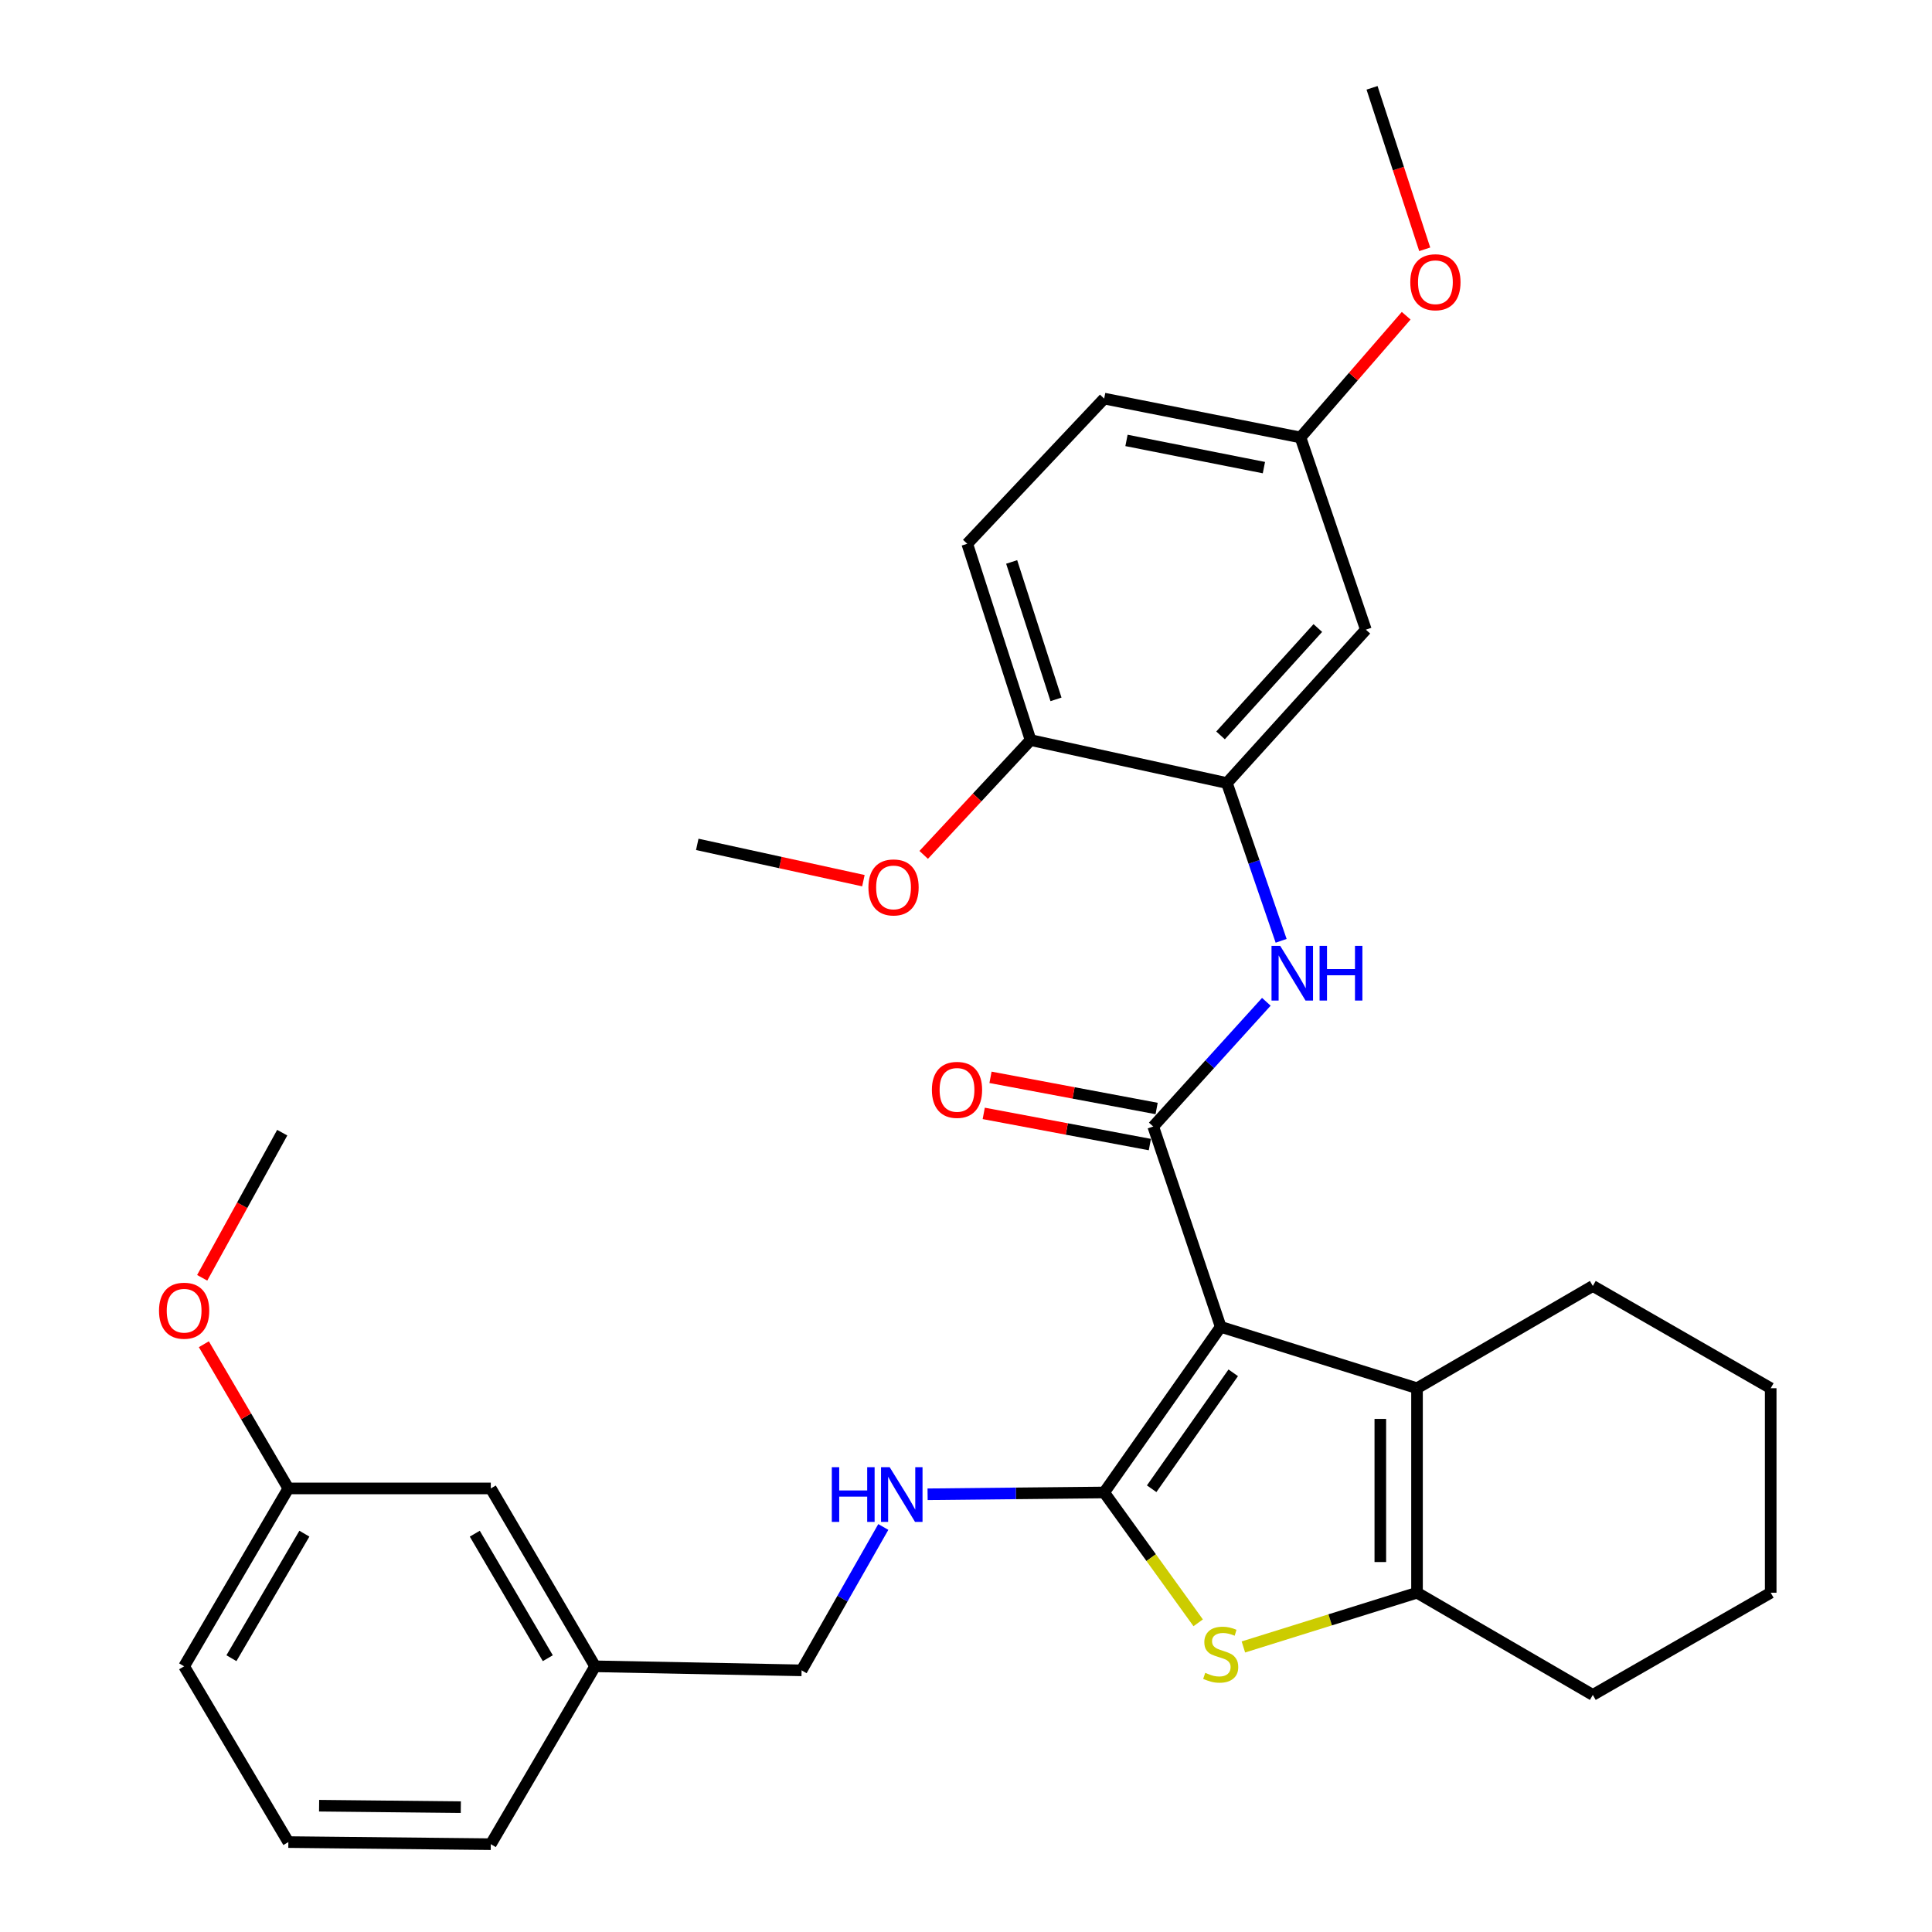 <?xml version='1.0' encoding='iso-8859-1'?>
<svg version='1.1' baseProfile='full'
              xmlns='http://www.w3.org/2000/svg'
                      xmlns:rdkit='http://www.rdkit.org/xml'
                      xmlns:xlink='http://www.w3.org/1999/xlink'
                  xml:space='preserve'
width='1000px' height='1000px' viewBox='0 0 1000 1000'>
<!-- END OF HEADER -->
<rect style='opacity:1.0;fill:#FFFFFF;stroke:none' width='1000' height='1000' x='0' y='0'> </rect>
<path class='bond-0' d='M 631.834,686.772 L 571.515,772.501' style='fill:none;fill-rule:evenodd;stroke:#000000;stroke-width:6px;stroke-linecap:butt;stroke-linejoin:miter;stroke-opacity:1' />
<path class='bond-0' d='M 638.321,710.561 L 596.098,770.572' style='fill:none;fill-rule:evenodd;stroke:#000000;stroke-width:6px;stroke-linecap:butt;stroke-linejoin:miter;stroke-opacity:1' />
<path class='bond-1' d='M 631.834,686.772 L 596.915,583.092' style='fill:none;fill-rule:evenodd;stroke:#000000;stroke-width:6px;stroke-linecap:butt;stroke-linejoin:miter;stroke-opacity:1' />
<path class='bond-3' d='M 631.834,686.772 L 733.446,718.546' style='fill:none;fill-rule:evenodd;stroke:#000000;stroke-width:6px;stroke-linecap:butt;stroke-linejoin:miter;stroke-opacity:1' />
<path class='bond-2' d='M 571.515,772.501 L 595.846,806.235' style='fill:none;fill-rule:evenodd;stroke:#000000;stroke-width:6px;stroke-linecap:butt;stroke-linejoin:miter;stroke-opacity:1' />
<path class='bond-2' d='M 595.846,806.235 L 620.176,839.968' style='fill:none;fill-rule:evenodd;stroke:#CCCC00;stroke-width:6px;stroke-linecap:butt;stroke-linejoin:miter;stroke-opacity:1' />
<path class='bond-7' d='M 571.515,772.501 L 525.816,772.971' style='fill:none;fill-rule:evenodd;stroke:#000000;stroke-width:6px;stroke-linecap:butt;stroke-linejoin:miter;stroke-opacity:1' />
<path class='bond-7' d='M 525.816,772.971 L 480.118,773.441' style='fill:none;fill-rule:evenodd;stroke:#0000FF;stroke-width:6px;stroke-linecap:butt;stroke-linejoin:miter;stroke-opacity:1' />
<path class='bond-5' d='M 596.915,583.092 L 626.185,550.808' style='fill:none;fill-rule:evenodd;stroke:#000000;stroke-width:6px;stroke-linecap:butt;stroke-linejoin:miter;stroke-opacity:1' />
<path class='bond-5' d='M 626.185,550.808 L 655.456,518.525' style='fill:none;fill-rule:evenodd;stroke:#0000FF;stroke-width:6px;stroke-linecap:butt;stroke-linejoin:miter;stroke-opacity:1' />
<path class='bond-9' d='M 598.667,573.757 L 555.674,565.69' style='fill:none;fill-rule:evenodd;stroke:#000000;stroke-width:6px;stroke-linecap:butt;stroke-linejoin:miter;stroke-opacity:1' />
<path class='bond-9' d='M 555.674,565.69 L 512.681,557.623' style='fill:none;fill-rule:evenodd;stroke:#FF0000;stroke-width:6px;stroke-linecap:butt;stroke-linejoin:miter;stroke-opacity:1' />
<path class='bond-9' d='M 595.164,592.426 L 552.171,584.359' style='fill:none;fill-rule:evenodd;stroke:#000000;stroke-width:6px;stroke-linecap:butt;stroke-linejoin:miter;stroke-opacity:1' />
<path class='bond-9' d='M 552.171,584.359 L 509.178,576.292' style='fill:none;fill-rule:evenodd;stroke:#FF0000;stroke-width:6px;stroke-linecap:butt;stroke-linejoin:miter;stroke-opacity:1' />
<path class='bond-31' d='M 643.575,852.463 L 688.511,838.426' style='fill:none;fill-rule:evenodd;stroke:#CCCC00;stroke-width:6px;stroke-linecap:butt;stroke-linejoin:miter;stroke-opacity:1' />
<path class='bond-31' d='M 688.511,838.426 L 733.446,824.389' style='fill:none;fill-rule:evenodd;stroke:#000000;stroke-width:6px;stroke-linecap:butt;stroke-linejoin:miter;stroke-opacity:1' />
<path class='bond-4' d='M 733.446,718.546 L 733.446,824.389' style='fill:none;fill-rule:evenodd;stroke:#000000;stroke-width:6px;stroke-linecap:butt;stroke-linejoin:miter;stroke-opacity:1' />
<path class='bond-4' d='M 714.451,734.422 L 714.451,808.512' style='fill:none;fill-rule:evenodd;stroke:#000000;stroke-width:6px;stroke-linecap:butt;stroke-linejoin:miter;stroke-opacity:1' />
<path class='bond-16' d='M 733.446,718.546 L 824.441,665.614' style='fill:none;fill-rule:evenodd;stroke:#000000;stroke-width:6px;stroke-linecap:butt;stroke-linejoin:miter;stroke-opacity:1' />
<path class='bond-19' d='M 733.446,824.389 L 824.441,877.289' style='fill:none;fill-rule:evenodd;stroke:#000000;stroke-width:6px;stroke-linecap:butt;stroke-linejoin:miter;stroke-opacity:1' />
<path class='bond-6' d='M 663.112,486.963 L 649.077,446.132' style='fill:none;fill-rule:evenodd;stroke:#0000FF;stroke-width:6px;stroke-linecap:butt;stroke-linejoin:miter;stroke-opacity:1' />
<path class='bond-6' d='M 649.077,446.132 L 635.042,405.3' style='fill:none;fill-rule:evenodd;stroke:#000000;stroke-width:6px;stroke-linecap:butt;stroke-linejoin:miter;stroke-opacity:1' />
<path class='bond-8' d='M 635.042,405.3 L 706.969,325.913' style='fill:none;fill-rule:evenodd;stroke:#000000;stroke-width:6px;stroke-linecap:butt;stroke-linejoin:miter;stroke-opacity:1' />
<path class='bond-8' d='M 631.755,380.639 L 682.103,325.067' style='fill:none;fill-rule:evenodd;stroke:#000000;stroke-width:6px;stroke-linecap:butt;stroke-linejoin:miter;stroke-opacity:1' />
<path class='bond-10' d='M 635.042,405.3 L 533.42,383.066' style='fill:none;fill-rule:evenodd;stroke:#000000;stroke-width:6px;stroke-linecap:butt;stroke-linejoin:miter;stroke-opacity:1' />
<path class='bond-13' d='M 457.197,790.356 L 436.05,827.465' style='fill:none;fill-rule:evenodd;stroke:#0000FF;stroke-width:6px;stroke-linecap:butt;stroke-linejoin:miter;stroke-opacity:1' />
<path class='bond-13' d='M 436.05,827.465 L 414.903,864.573' style='fill:none;fill-rule:evenodd;stroke:#000000;stroke-width:6px;stroke-linecap:butt;stroke-linejoin:miter;stroke-opacity:1' />
<path class='bond-12' d='M 706.969,325.913 L 673.127,226.422' style='fill:none;fill-rule:evenodd;stroke:#000000;stroke-width:6px;stroke-linecap:butt;stroke-linejoin:miter;stroke-opacity:1' />
<path class='bond-11' d='M 533.42,383.066 L 500.643,281.454' style='fill:none;fill-rule:evenodd;stroke:#000000;stroke-width:6px;stroke-linecap:butt;stroke-linejoin:miter;stroke-opacity:1' />
<path class='bond-11' d='M 546.581,361.993 L 523.637,290.865' style='fill:none;fill-rule:evenodd;stroke:#000000;stroke-width:6px;stroke-linecap:butt;stroke-linejoin:miter;stroke-opacity:1' />
<path class='bond-20' d='M 533.42,383.066 L 505.759,412.777' style='fill:none;fill-rule:evenodd;stroke:#000000;stroke-width:6px;stroke-linecap:butt;stroke-linejoin:miter;stroke-opacity:1' />
<path class='bond-20' d='M 505.759,412.777 L 478.098,442.487' style='fill:none;fill-rule:evenodd;stroke:#FF0000;stroke-width:6px;stroke-linecap:butt;stroke-linejoin:miter;stroke-opacity:1' />
<path class='bond-17' d='M 500.643,281.454 L 571.515,206.309' style='fill:none;fill-rule:evenodd;stroke:#000000;stroke-width:6px;stroke-linecap:butt;stroke-linejoin:miter;stroke-opacity:1' />
<path class='bond-21' d='M 673.127,226.422 L 700.48,194.923' style='fill:none;fill-rule:evenodd;stroke:#000000;stroke-width:6px;stroke-linecap:butt;stroke-linejoin:miter;stroke-opacity:1' />
<path class='bond-21' d='M 700.48,194.923 L 727.834,163.423' style='fill:none;fill-rule:evenodd;stroke:#FF0000;stroke-width:6px;stroke-linecap:butt;stroke-linejoin:miter;stroke-opacity:1' />
<path class='bond-33' d='M 673.127,226.422 L 571.515,206.309' style='fill:none;fill-rule:evenodd;stroke:#000000;stroke-width:6px;stroke-linecap:butt;stroke-linejoin:miter;stroke-opacity:1' />
<path class='bond-33' d='M 654.197,242.038 L 583.068,227.959' style='fill:none;fill-rule:evenodd;stroke:#000000;stroke-width:6px;stroke-linecap:butt;stroke-linejoin:miter;stroke-opacity:1' />
<path class='bond-15' d='M 414.903,864.573 L 308.026,862.484' style='fill:none;fill-rule:evenodd;stroke:#000000;stroke-width:6px;stroke-linecap:butt;stroke-linejoin:miter;stroke-opacity:1' />
<path class='bond-14' d='M 254.038,770.412 L 308.026,862.484' style='fill:none;fill-rule:evenodd;stroke:#000000;stroke-width:6px;stroke-linecap:butt;stroke-linejoin:miter;stroke-opacity:1' />
<path class='bond-14' d='M 245.751,793.831 L 283.542,858.281' style='fill:none;fill-rule:evenodd;stroke:#000000;stroke-width:6px;stroke-linecap:butt;stroke-linejoin:miter;stroke-opacity:1' />
<path class='bond-18' d='M 254.038,770.412 L 149.25,770.412' style='fill:none;fill-rule:evenodd;stroke:#000000;stroke-width:6px;stroke-linecap:butt;stroke-linejoin:miter;stroke-opacity:1' />
<path class='bond-24' d='M 308.026,862.484 L 254.038,954.545' style='fill:none;fill-rule:evenodd;stroke:#000000;stroke-width:6px;stroke-linecap:butt;stroke-linejoin:miter;stroke-opacity:1' />
<path class='bond-29' d='M 824.441,665.614 L 916.513,718.546' style='fill:none;fill-rule:evenodd;stroke:#000000;stroke-width:6px;stroke-linecap:butt;stroke-linejoin:miter;stroke-opacity:1' />
<path class='bond-22' d='M 149.25,770.412 L 127.383,733.09' style='fill:none;fill-rule:evenodd;stroke:#000000;stroke-width:6px;stroke-linecap:butt;stroke-linejoin:miter;stroke-opacity:1' />
<path class='bond-22' d='M 127.383,733.09 L 105.516,695.768' style='fill:none;fill-rule:evenodd;stroke:#FF0000;stroke-width:6px;stroke-linecap:butt;stroke-linejoin:miter;stroke-opacity:1' />
<path class='bond-34' d='M 149.25,770.412 L 95.305,862.484' style='fill:none;fill-rule:evenodd;stroke:#000000;stroke-width:6px;stroke-linecap:butt;stroke-linejoin:miter;stroke-opacity:1' />
<path class='bond-34' d='M 157.547,793.825 L 119.786,858.276' style='fill:none;fill-rule:evenodd;stroke:#000000;stroke-width:6px;stroke-linecap:butt;stroke-linejoin:miter;stroke-opacity:1' />
<path class='bond-32' d='M 824.441,877.289 L 916.513,824.389' style='fill:none;fill-rule:evenodd;stroke:#000000;stroke-width:6px;stroke-linecap:butt;stroke-linejoin:miter;stroke-opacity:1' />
<path class='bond-26' d='M 446.896,455.836 L 403.9,446.44' style='fill:none;fill-rule:evenodd;stroke:#FF0000;stroke-width:6px;stroke-linecap:butt;stroke-linejoin:miter;stroke-opacity:1' />
<path class='bond-26' d='M 403.9,446.44 L 360.905,437.043' style='fill:none;fill-rule:evenodd;stroke:#000000;stroke-width:6px;stroke-linecap:butt;stroke-linejoin:miter;stroke-opacity:1' />
<path class='bond-27' d='M 737.431,129.036 L 723.798,87.245' style='fill:none;fill-rule:evenodd;stroke:#FF0000;stroke-width:6px;stroke-linecap:butt;stroke-linejoin:miter;stroke-opacity:1' />
<path class='bond-27' d='M 723.798,87.245 L 710.166,45.455' style='fill:none;fill-rule:evenodd;stroke:#000000;stroke-width:6px;stroke-linecap:butt;stroke-linejoin:miter;stroke-opacity:1' />
<path class='bond-28' d='M 104.652,661.391 L 125.368,623.83' style='fill:none;fill-rule:evenodd;stroke:#FF0000;stroke-width:6px;stroke-linecap:butt;stroke-linejoin:miter;stroke-opacity:1' />
<path class='bond-28' d='M 125.368,623.83 L 146.084,586.268' style='fill:none;fill-rule:evenodd;stroke:#000000;stroke-width:6px;stroke-linecap:butt;stroke-linejoin:miter;stroke-opacity:1' />
<path class='bond-23' d='M 149.25,953.459 L 254.038,954.545' style='fill:none;fill-rule:evenodd;stroke:#000000;stroke-width:6px;stroke-linecap:butt;stroke-linejoin:miter;stroke-opacity:1' />
<path class='bond-23' d='M 165.165,934.628 L 238.517,935.389' style='fill:none;fill-rule:evenodd;stroke:#000000;stroke-width:6px;stroke-linecap:butt;stroke-linejoin:miter;stroke-opacity:1' />
<path class='bond-25' d='M 149.25,953.459 L 95.305,862.484' style='fill:none;fill-rule:evenodd;stroke:#000000;stroke-width:6px;stroke-linecap:butt;stroke-linejoin:miter;stroke-opacity:1' />
<path class='bond-30' d='M 916.513,718.546 L 916.513,824.389' style='fill:none;fill-rule:evenodd;stroke:#000000;stroke-width:6px;stroke-linecap:butt;stroke-linejoin:miter;stroke-opacity:1' />
<path  class='atom-3' d='M 623.834 865.851
Q 624.154 865.971, 625.474 866.531
Q 626.794 867.091, 628.234 867.451
Q 629.714 867.771, 631.154 867.771
Q 633.834 867.771, 635.394 866.491
Q 636.954 865.171, 636.954 862.891
Q 636.954 861.331, 636.154 860.371
Q 635.394 859.411, 634.194 858.891
Q 632.994 858.371, 630.994 857.771
Q 628.474 857.011, 626.954 856.291
Q 625.474 855.571, 624.394 854.051
Q 623.354 852.531, 623.354 849.971
Q 623.354 846.411, 625.754 844.211
Q 628.194 842.011, 632.994 842.011
Q 636.274 842.011, 639.994 843.571
L 639.074 846.651
Q 635.674 845.251, 633.114 845.251
Q 630.354 845.251, 628.834 846.411
Q 627.314 847.531, 627.354 849.491
Q 627.354 851.011, 628.114 851.931
Q 628.914 852.851, 630.034 853.371
Q 631.194 853.891, 633.114 854.491
Q 635.674 855.291, 637.194 856.091
Q 638.714 856.891, 639.794 858.531
Q 640.914 860.131, 640.914 862.891
Q 640.914 866.811, 638.274 868.931
Q 635.674 871.011, 631.314 871.011
Q 628.794 871.011, 626.874 870.451
Q 624.994 869.931, 622.754 869.011
L 623.834 865.851
' fill='#CCCC00'/>
<path  class='atom-6' d='M 662.614 489.565
L 671.894 504.565
Q 672.814 506.045, 674.294 508.725
Q 675.774 511.405, 675.854 511.565
L 675.854 489.565
L 679.614 489.565
L 679.614 517.885
L 675.734 517.885
L 665.774 501.485
Q 664.614 499.565, 663.374 497.365
Q 662.174 495.165, 661.814 494.485
L 661.814 517.885
L 658.134 517.885
L 658.134 489.565
L 662.614 489.565
' fill='#0000FF'/>
<path  class='atom-6' d='M 683.014 489.565
L 686.854 489.565
L 686.854 501.605
L 701.334 501.605
L 701.334 489.565
L 705.174 489.565
L 705.174 517.885
L 701.334 517.885
L 701.334 504.805
L 686.854 504.805
L 686.854 517.885
L 683.014 517.885
L 683.014 489.565
' fill='#0000FF'/>
<path  class='atom-8' d='M 430.539 759.418
L 434.379 759.418
L 434.379 771.458
L 448.859 771.458
L 448.859 759.418
L 452.699 759.418
L 452.699 787.738
L 448.859 787.738
L 448.859 774.658
L 434.379 774.658
L 434.379 787.738
L 430.539 787.738
L 430.539 759.418
' fill='#0000FF'/>
<path  class='atom-8' d='M 460.499 759.418
L 469.779 774.418
Q 470.699 775.898, 472.179 778.578
Q 473.659 781.258, 473.739 781.418
L 473.739 759.418
L 477.499 759.418
L 477.499 787.738
L 473.619 787.738
L 463.659 771.338
Q 462.499 769.418, 461.259 767.218
Q 460.059 765.018, 459.699 764.338
L 459.699 787.738
L 456.019 787.738
L 456.019 759.418
L 460.499 759.418
' fill='#0000FF'/>
<path  class='atom-10' d='M 482.346 564.114
Q 482.346 557.314, 485.706 553.514
Q 489.066 549.714, 495.346 549.714
Q 501.626 549.714, 504.986 553.514
Q 508.346 557.314, 508.346 564.114
Q 508.346 570.994, 504.946 574.914
Q 501.546 578.794, 495.346 578.794
Q 489.106 578.794, 485.706 574.914
Q 482.346 571.034, 482.346 564.114
M 495.346 575.594
Q 499.666 575.594, 501.986 572.714
Q 504.346 569.794, 504.346 564.114
Q 504.346 558.554, 501.986 555.754
Q 499.666 552.914, 495.346 552.914
Q 491.026 552.914, 488.666 555.714
Q 486.346 558.514, 486.346 564.114
Q 486.346 569.834, 488.666 572.714
Q 491.026 575.594, 495.346 575.594
' fill='#FF0000'/>
<path  class='atom-21' d='M 449.495 459.326
Q 449.495 452.526, 452.855 448.726
Q 456.215 444.926, 462.495 444.926
Q 468.775 444.926, 472.135 448.726
Q 475.495 452.526, 475.495 459.326
Q 475.495 466.206, 472.095 470.126
Q 468.695 474.006, 462.495 474.006
Q 456.255 474.006, 452.855 470.126
Q 449.495 466.246, 449.495 459.326
M 462.495 470.806
Q 466.815 470.806, 469.135 467.926
Q 471.495 465.006, 471.495 459.326
Q 471.495 453.766, 469.135 450.966
Q 466.815 448.126, 462.495 448.126
Q 458.175 448.126, 455.815 450.926
Q 453.495 453.726, 453.495 459.326
Q 453.495 465.046, 455.815 467.926
Q 458.175 470.806, 462.495 470.806
' fill='#FF0000'/>
<path  class='atom-22' d='M 729.964 146.08
Q 729.964 139.28, 733.324 135.48
Q 736.684 131.68, 742.964 131.68
Q 749.244 131.68, 752.604 135.48
Q 755.964 139.28, 755.964 146.08
Q 755.964 152.96, 752.564 156.88
Q 749.164 160.76, 742.964 160.76
Q 736.724 160.76, 733.324 156.88
Q 729.964 153, 729.964 146.08
M 742.964 157.56
Q 747.284 157.56, 749.604 154.68
Q 751.964 151.76, 751.964 146.08
Q 751.964 140.52, 749.604 137.72
Q 747.284 134.88, 742.964 134.88
Q 738.644 134.88, 736.284 137.68
Q 733.964 140.48, 733.964 146.08
Q 733.964 151.8, 736.284 154.68
Q 738.644 157.56, 742.964 157.56
' fill='#FF0000'/>
<path  class='atom-23' d='M 82.305 678.42
Q 82.305 671.62, 85.665 667.82
Q 89.025 664.02, 95.305 664.02
Q 101.585 664.02, 104.945 667.82
Q 108.305 671.62, 108.305 678.42
Q 108.305 685.3, 104.905 689.22
Q 101.505 693.1, 95.305 693.1
Q 89.065 693.1, 85.665 689.22
Q 82.305 685.34, 82.305 678.42
M 95.305 689.9
Q 99.625 689.9, 101.945 687.02
Q 104.305 684.1, 104.305 678.42
Q 104.305 672.86, 101.945 670.06
Q 99.625 667.22, 95.305 667.22
Q 90.985 667.22, 88.625 670.02
Q 86.305 672.82, 86.305 678.42
Q 86.305 684.14, 88.625 687.02
Q 90.985 689.9, 95.305 689.9
' fill='#FF0000'/>
</svg>

